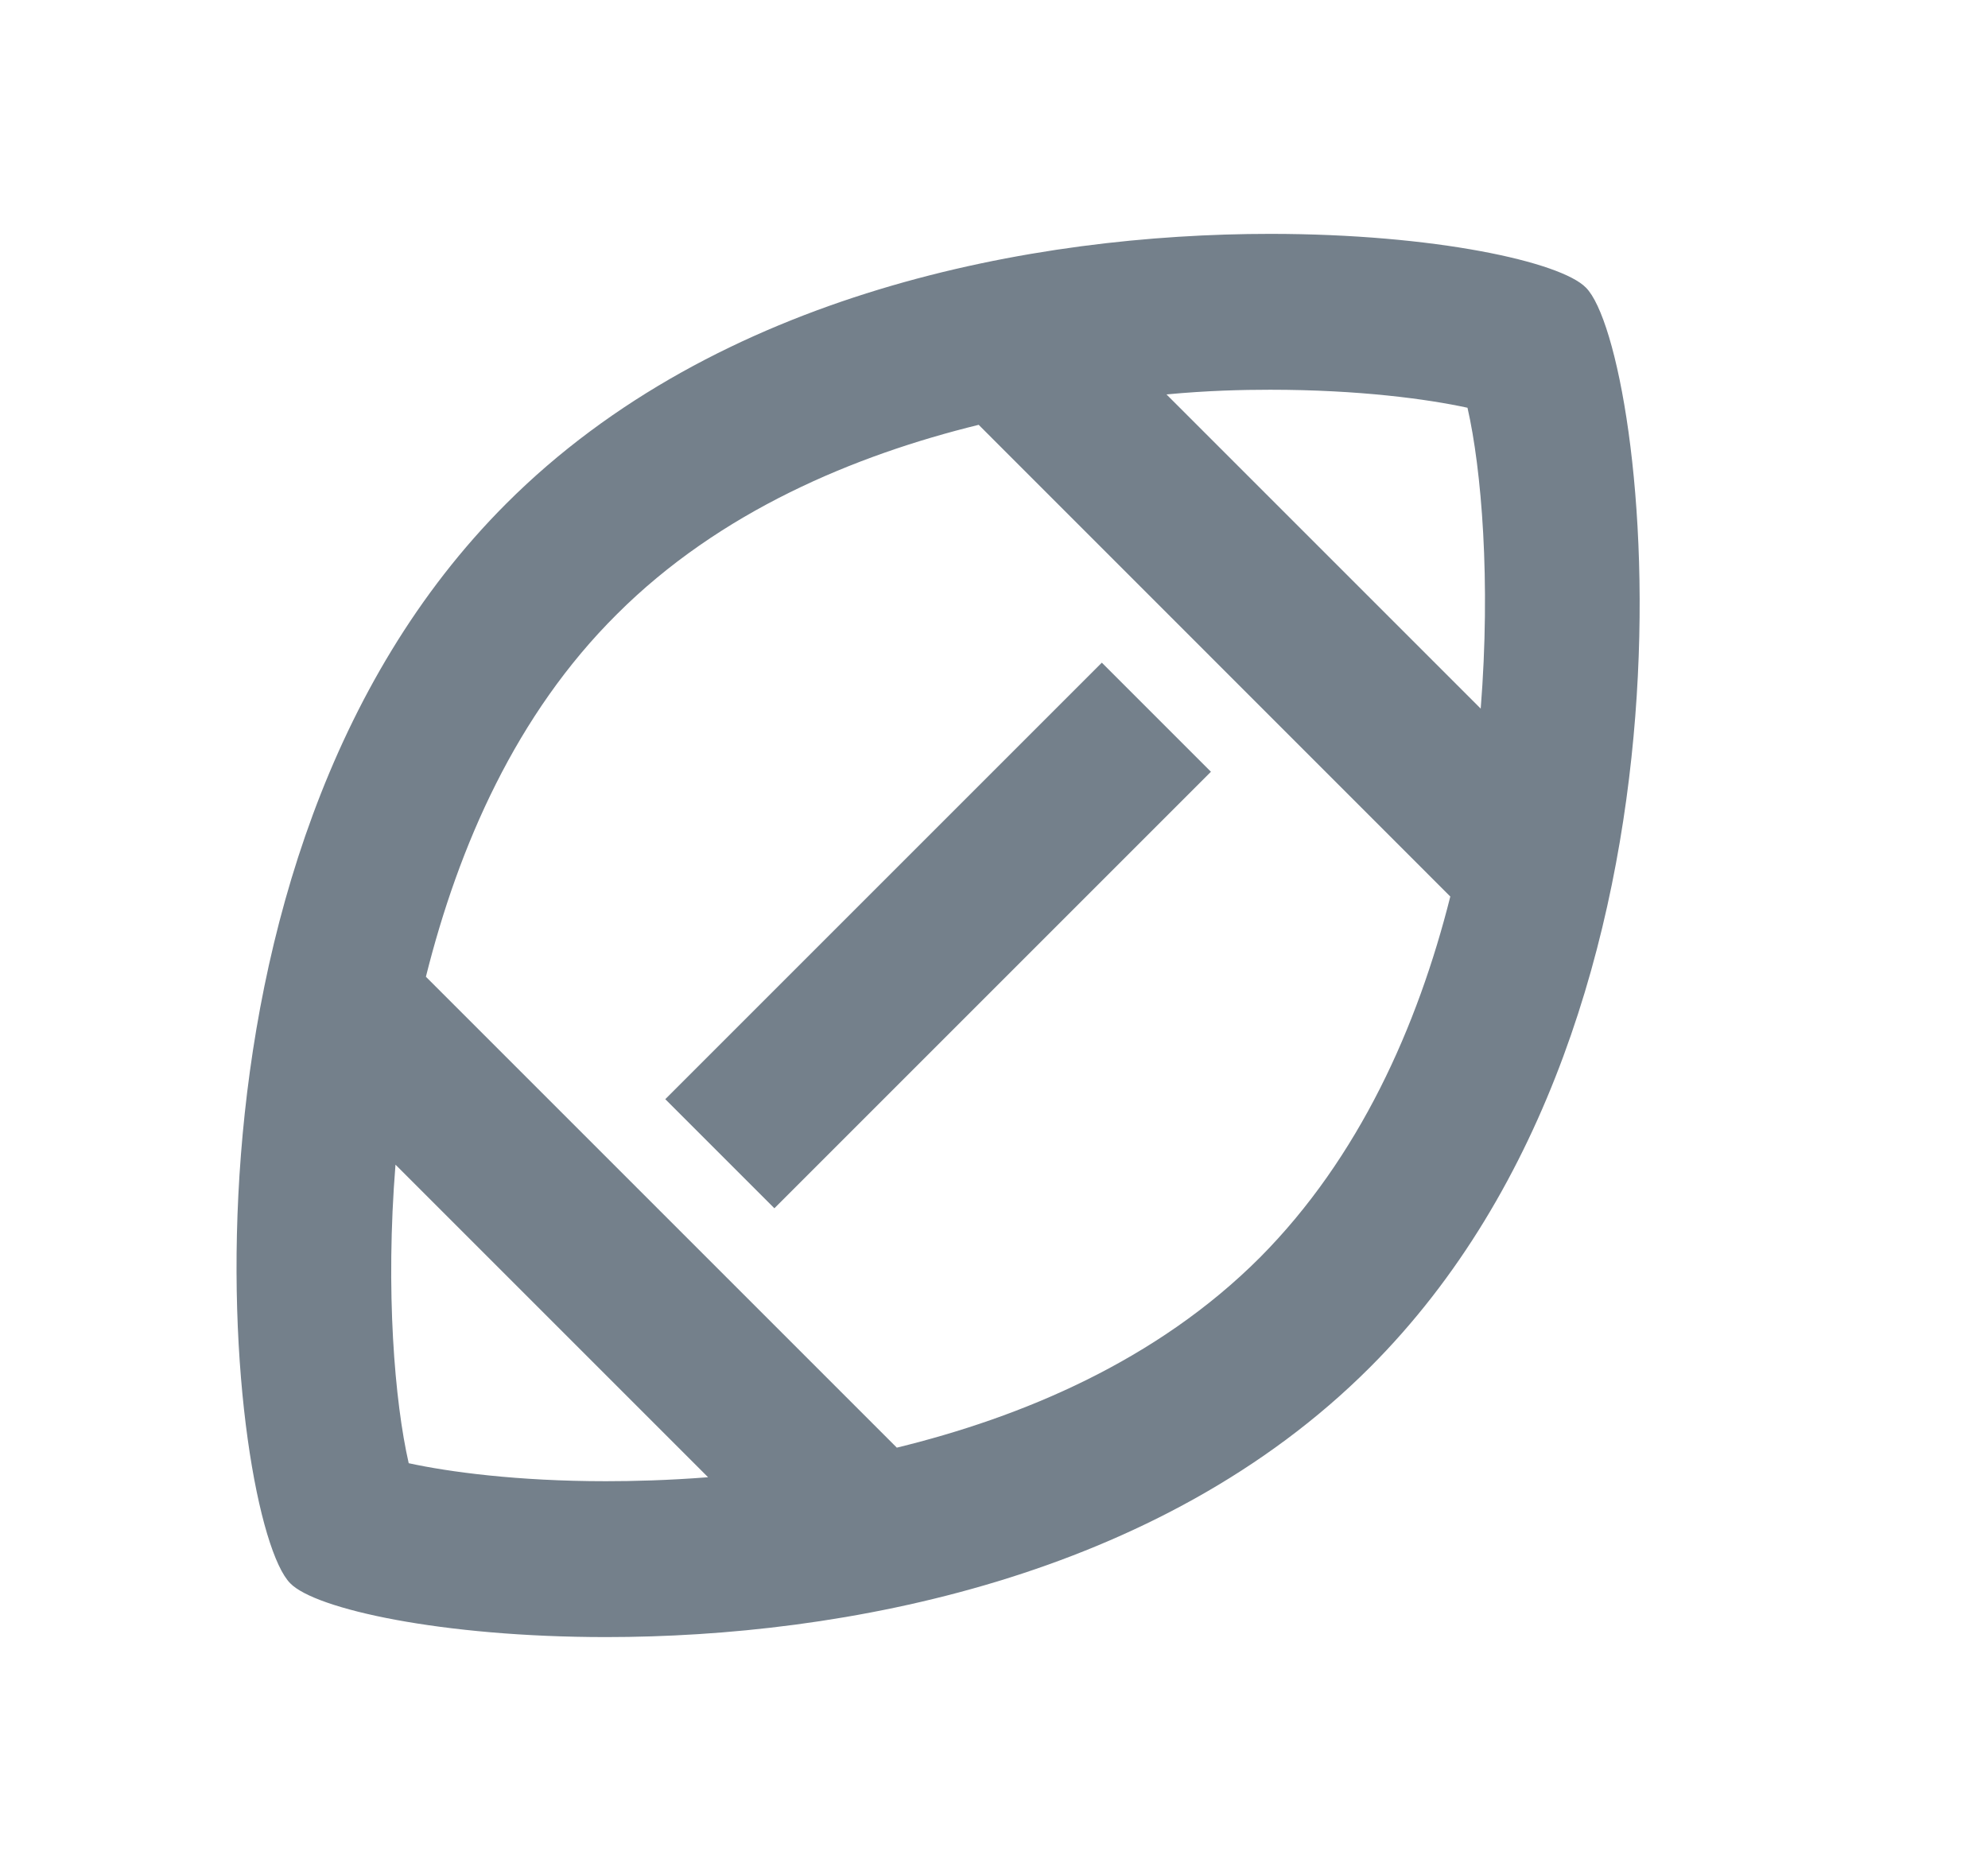 <?xml version="1.0" encoding="UTF-8"?> <svg xmlns="http://www.w3.org/2000/svg" width="17" height="16" viewBox="0 0 17 16" fill="none"><path d="M13.562 2.46C13.349 2.24 12.269 2 10.862 2C8.842 2 6.135 2.5 4.329 4.307C1.269 7.367 1.955 13.013 2.482 13.54C2.695 13.76 3.775 14 5.182 14C7.202 14 9.909 13.5 11.715 11.693C14.775 8.633 14.089 2.987 13.562 2.46ZM5.182 12.667C4.422 12.667 3.835 12.587 3.495 12.513C3.375 11.987 3.295 11.04 3.382 9.96L6.055 12.633C5.709 12.66 5.409 12.667 5.182 12.667ZM10.775 10.753C9.889 11.64 8.735 12.12 7.669 12.38L3.642 8.353C3.922 7.233 4.415 6.107 5.275 5.253C6.155 4.373 7.309 3.893 8.369 3.633L12.402 7.667C12.122 8.78 11.622 9.9 10.775 10.753ZM12.662 6.06L9.975 3.373C10.322 3.34 10.629 3.333 10.862 3.333C11.622 3.333 12.209 3.413 12.549 3.487C12.669 4.013 12.749 4.967 12.662 6.06Z" fill="#74808B"></path><path d="M5.689 9.4L9.422 5.667L10.355 6.6L6.622 10.333L5.689 9.4Z" fill="#74808B"></path></svg> 